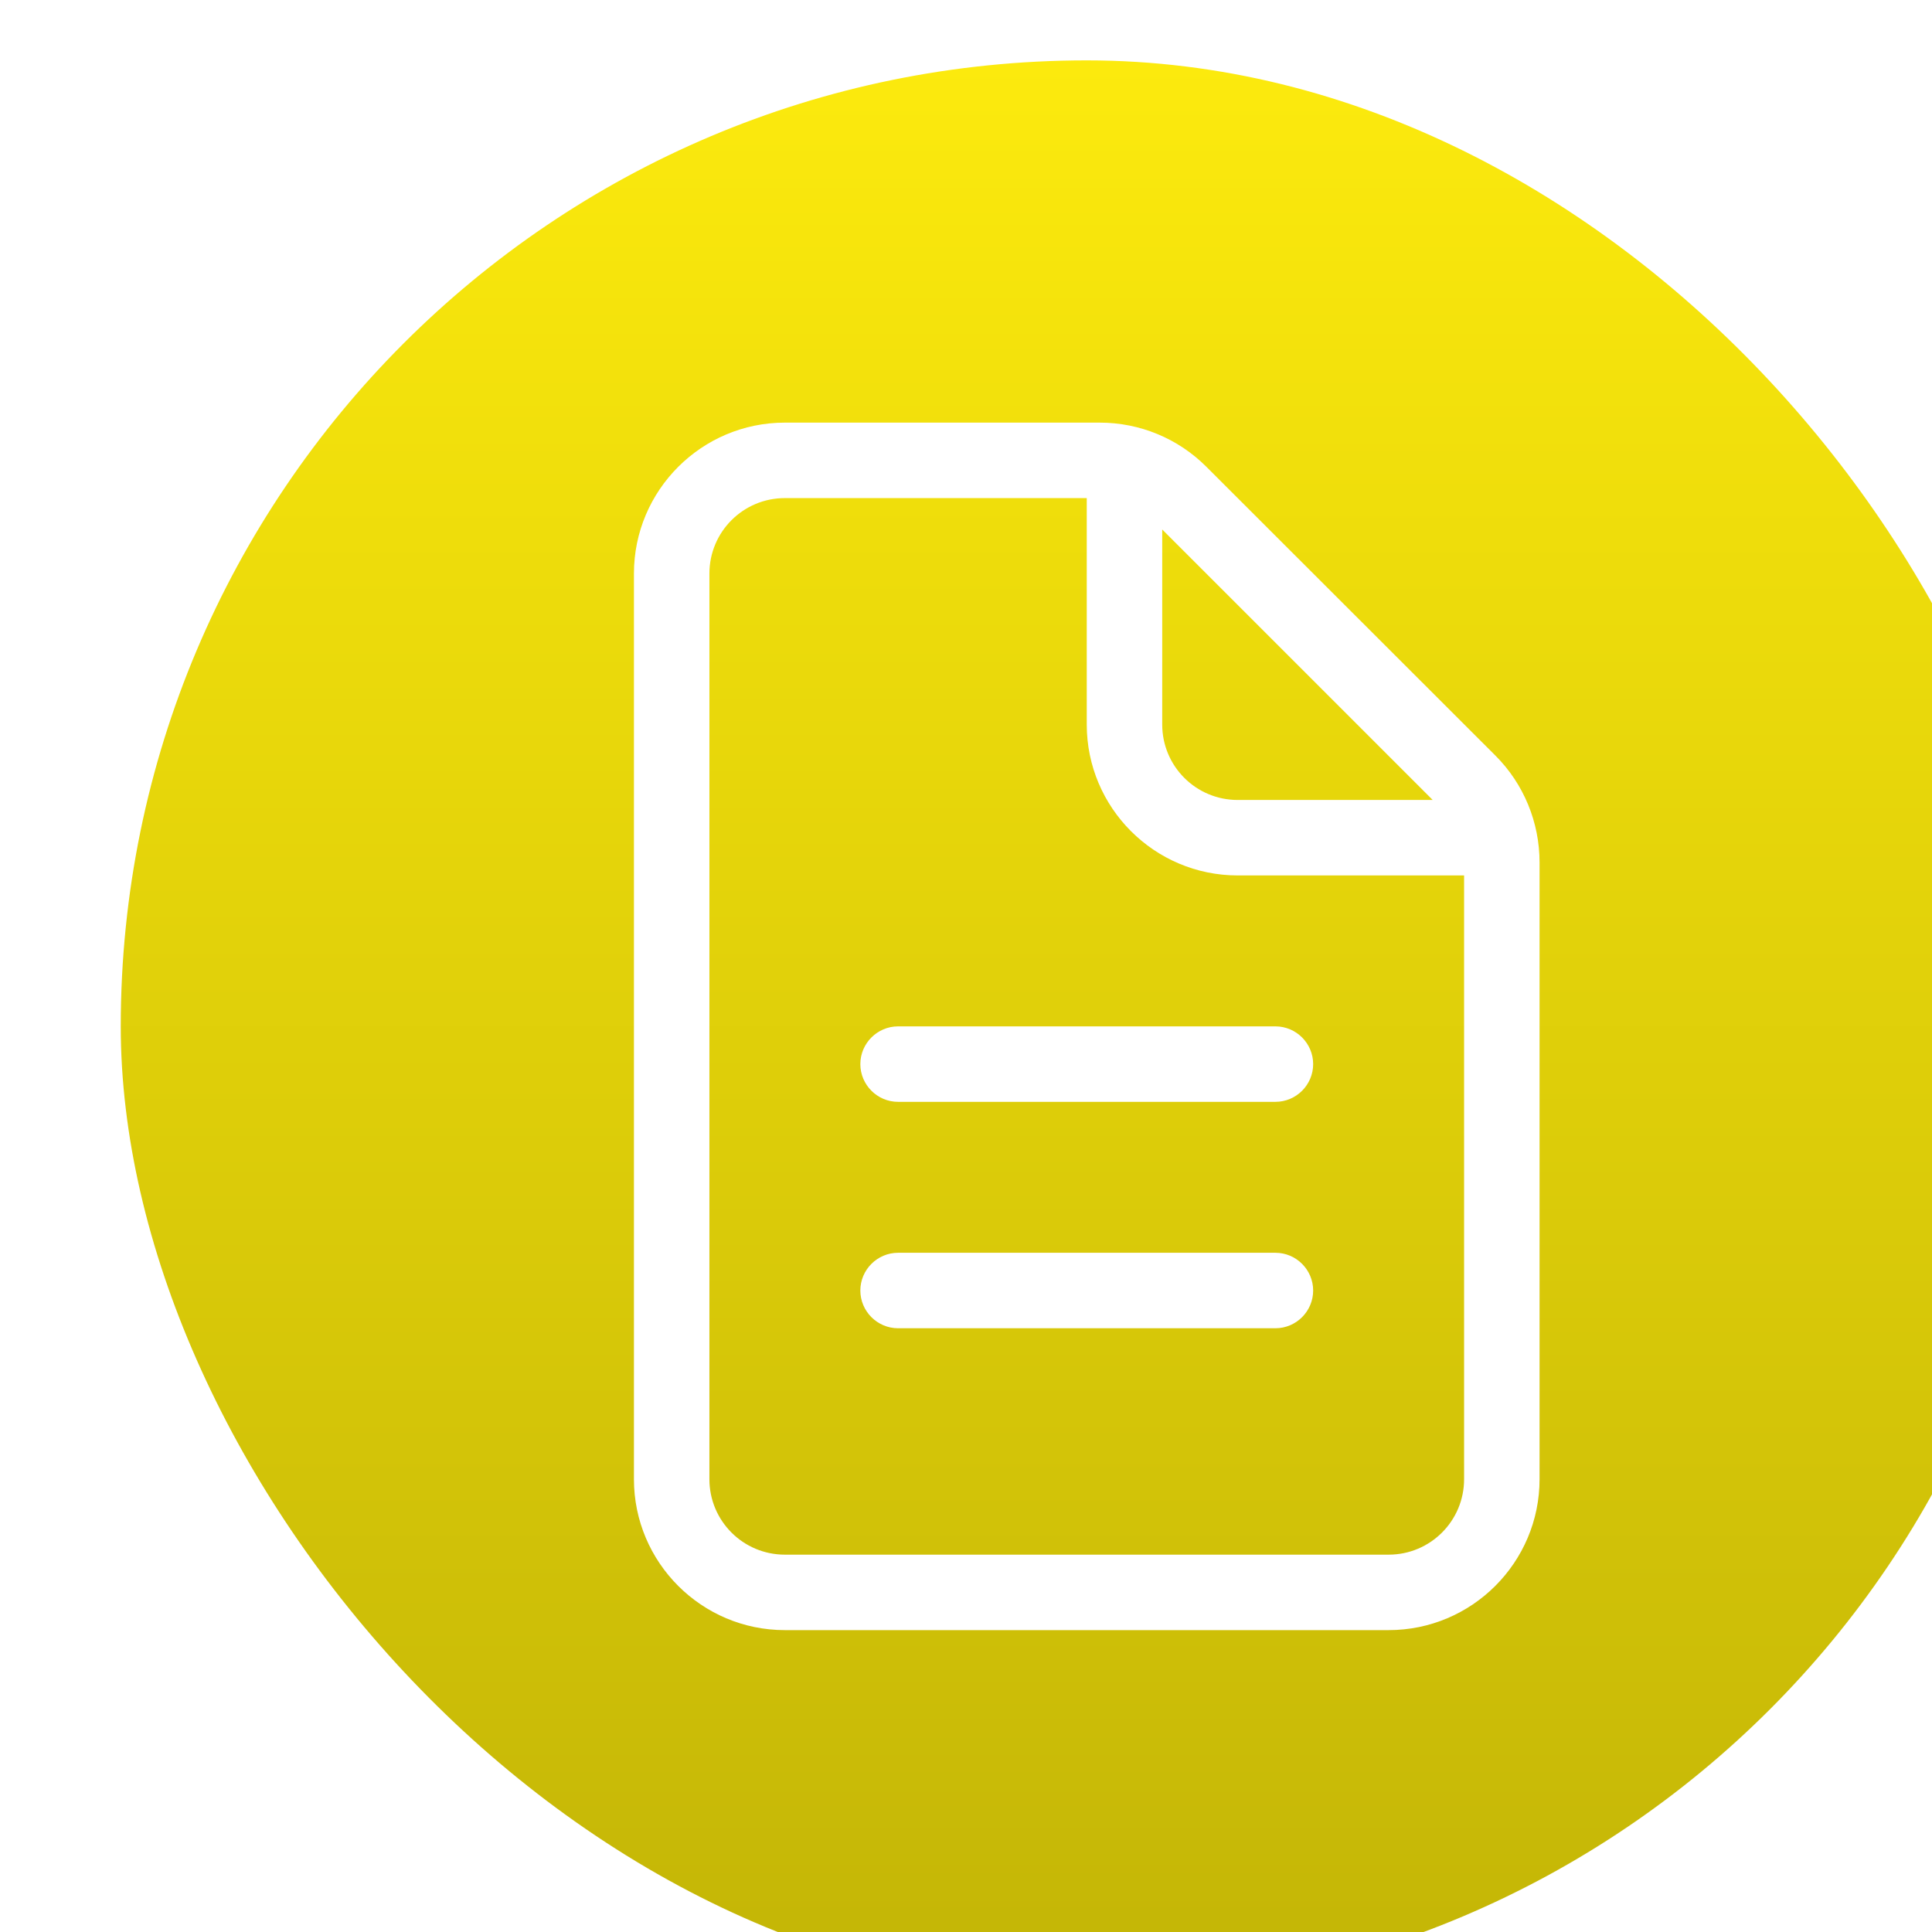 <svg width="32" height="32" viewBox="0 0 32 32" fill="none" xmlns="http://www.w3.org/2000/svg">
<g filter="url(#filter0_i_4_479)">
<rect width="32" height="32" rx="16" fill="url(#paint0_linear_4_479)"/>
<path d="M11 7.25H16V11C16 12.379 17.121 13.5 18.5 13.5H22.25V23.5C22.25 24.191 21.691 24.75 21 24.75H11C10.309 24.75 9.75 24.191 9.75 23.5V8.5C9.75 7.809 10.309 7.25 11 7.25ZM17.25 7.77L21.73 12.25H18.5C17.809 12.25 17.25 11.691 17.25 11V7.77ZM11 6C9.621 6 8.5 7.121 8.5 8.5V23.5C8.5 24.879 9.621 26 11 26H21C22.379 26 23.5 24.879 23.5 23.5V13.285C23.5 12.621 23.238 11.984 22.77 11.516L17.98 6.73C17.512 6.262 16.879 6 16.215 6H11ZM12.875 16C12.531 16 12.25 16.281 12.25 16.625C12.25 16.969 12.531 17.25 12.875 17.25H19.125C19.469 17.25 19.75 16.969 19.75 16.625C19.75 16.281 19.469 16 19.125 16H12.875ZM12.875 19.75C12.531 19.75 12.25 20.031 12.25 20.375C12.25 20.719 12.531 21 12.875 21H19.125C19.469 21 19.75 20.719 19.75 20.375C19.75 20.031 19.469 19.75 19.125 19.75H12.875Z" fill="white"/>
</g>
<defs>
<filter id="filter0_i_4_479" x="0" y="0" width="34" height="33" filterUnits="userSpaceOnUse" color-interpolation-filters="sRGB">
<feFlood flood-opacity="0" result="BackgroundImageFix"/>
<feBlend mode="normal" in="SourceGraphic" in2="BackgroundImageFix" result="shape"/>
<feColorMatrix in="SourceAlpha" type="matrix" values="0 0 0 0 0 0 0 0 0 0 0 0 0 0 0 0 0 0 127 0" result="hardAlpha"/>
<feOffset dx="2" dy="1"/>
<feGaussianBlur stdDeviation="2"/>
<feComposite in2="hardAlpha" operator="arithmetic" k2="-1" k3="1"/>
<feColorMatrix type="matrix" values="0 0 0 0 0 0 0 0 0 0 0 0 0 0 0 0 0 0 0.25 0"/>
<feBlend mode="normal" in2="shape" result="effect1_innerShadow_4_479"/>
</filter>
<linearGradient id="paint0_linear_4_479" x1="16" y1="0" x2="16" y2="32" gradientUnits="userSpaceOnUse">
<stop stop-color="#FCEA0D"/>
<stop offset="1" stop-color="#C3B506"/>
</linearGradient>
</defs>
</svg>
